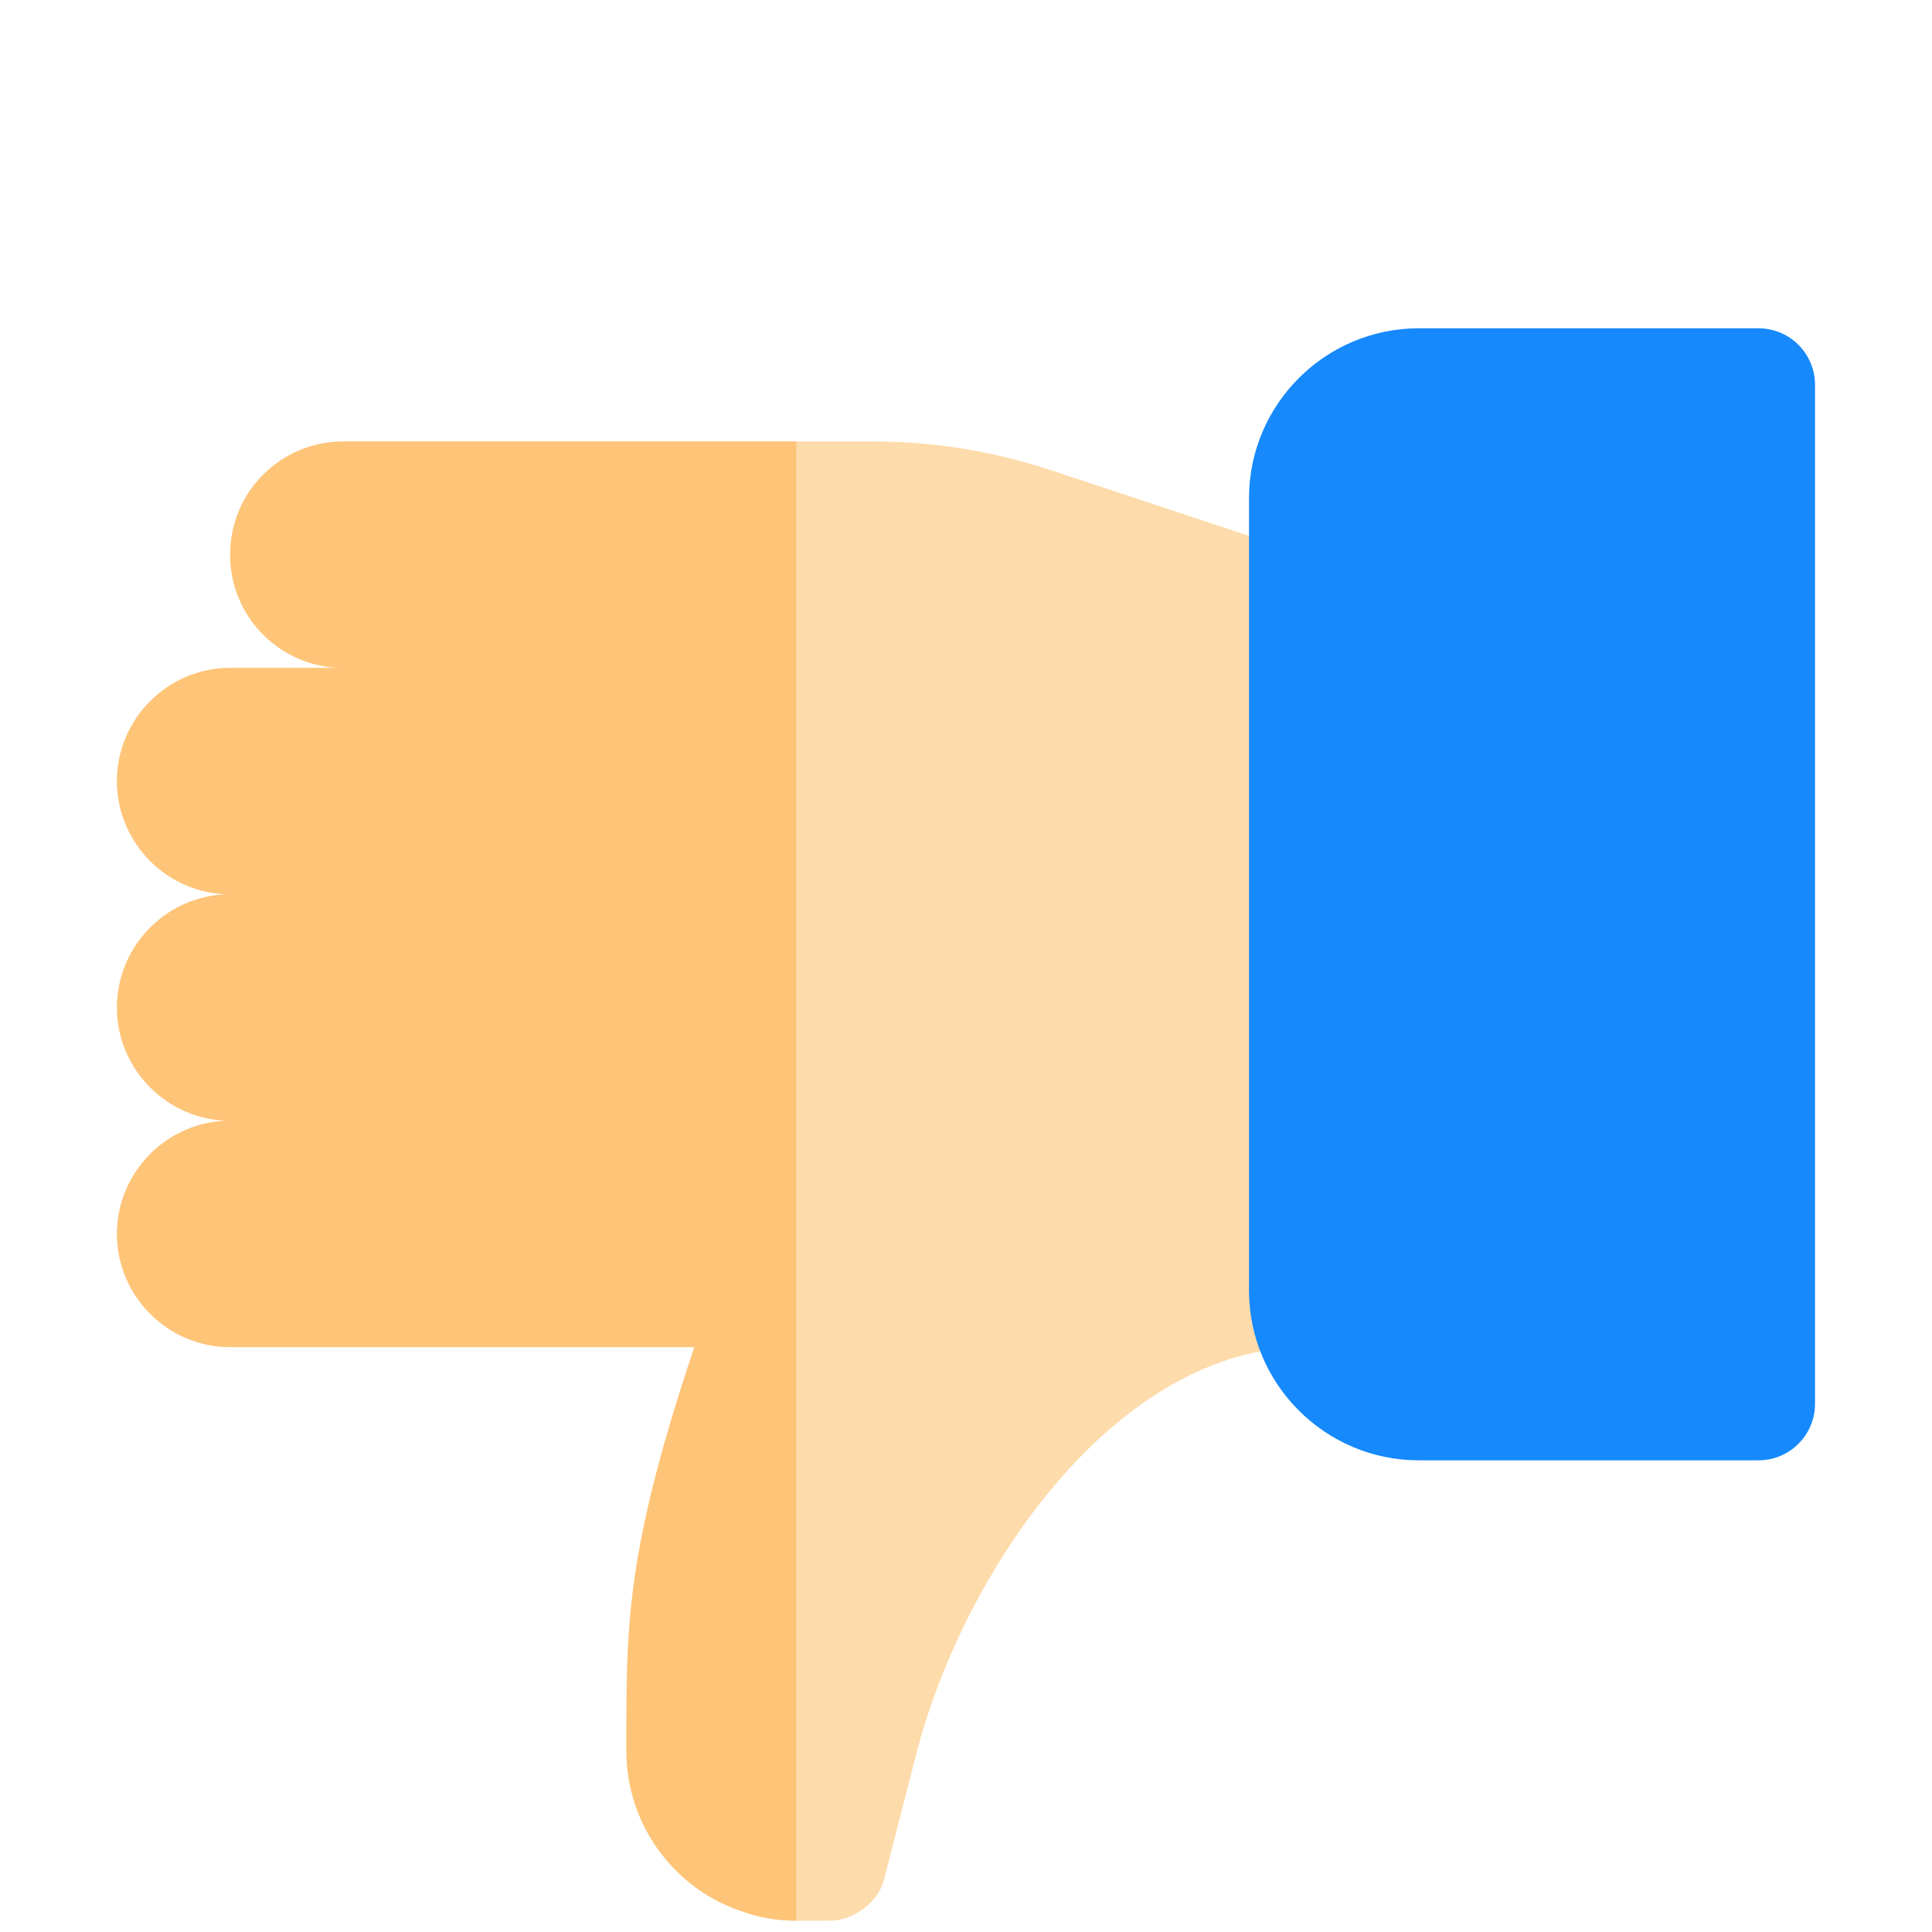<svg version="1.1" height="32px" width="32px" xmlns="http://www.w3.org/2000/svg"
     xmlns:xlink="http://www.w3.org/1999/xlink" x="0px" y="0px"
     viewBox="0 0 512 512" style="enable-background:new 0 0 512 512;" xml:space="preserve">
    <path style="fill:#FEDBAB;" d="M31,267c0,16.5,13.5,30,30,30c-16.5,0-30,13.5-30,30s13.5,30,30,30h123c-18.3,54.9-18,73.4-18,107
	c0,19.5,12.6,36.3,30,42.3c4.8,1.8,9.6,2.7,15,2.7h9c5.7,0,12.9-4.5,14.4-11.4l8.4-32.7C255.4,416,295.9,357,346,357V147l-66.9-22.2
	c-15.3-5.1-31.2-7.8-47.4-7.8H91c-16.6,0-30,13.4-30,30c0,16.6,13.4,30,30,30H61c-16.5,0-30,13.5-30,30s13.5,30,30,30
	C44.5,237,31,250.5,31,267z"/>
    <path style="fill:#FEC478;" d="M91,117c-16.6,0-30,13.4-30,30c0,16.6,13.4,30,30,30H61c-16.5,0-30,13.5-30,30s13.5,30,30,30
	c-16.5,0-30,13.5-30,30s13.5,30,30,30c-16.5,0-30,13.5-30,30s13.5,30,30,30h123c-18.3,54.9-18,73.4-18,107c0,19.5,12.6,36.3,30,42.3
	c4.8,1.8,9.6,2.7,15,2.7V117H91z"/>
    <g>
	<path style="fill:#1689FC;" d="M376,87h90c8.3,0,15,6.7,15,15v270c0,8.3-6.7,15-15,15h-90c-24.8,0-45-20.2-45-45V132
		C331,107.2,351.2,87,376,87z"/>
</g>
</svg>
